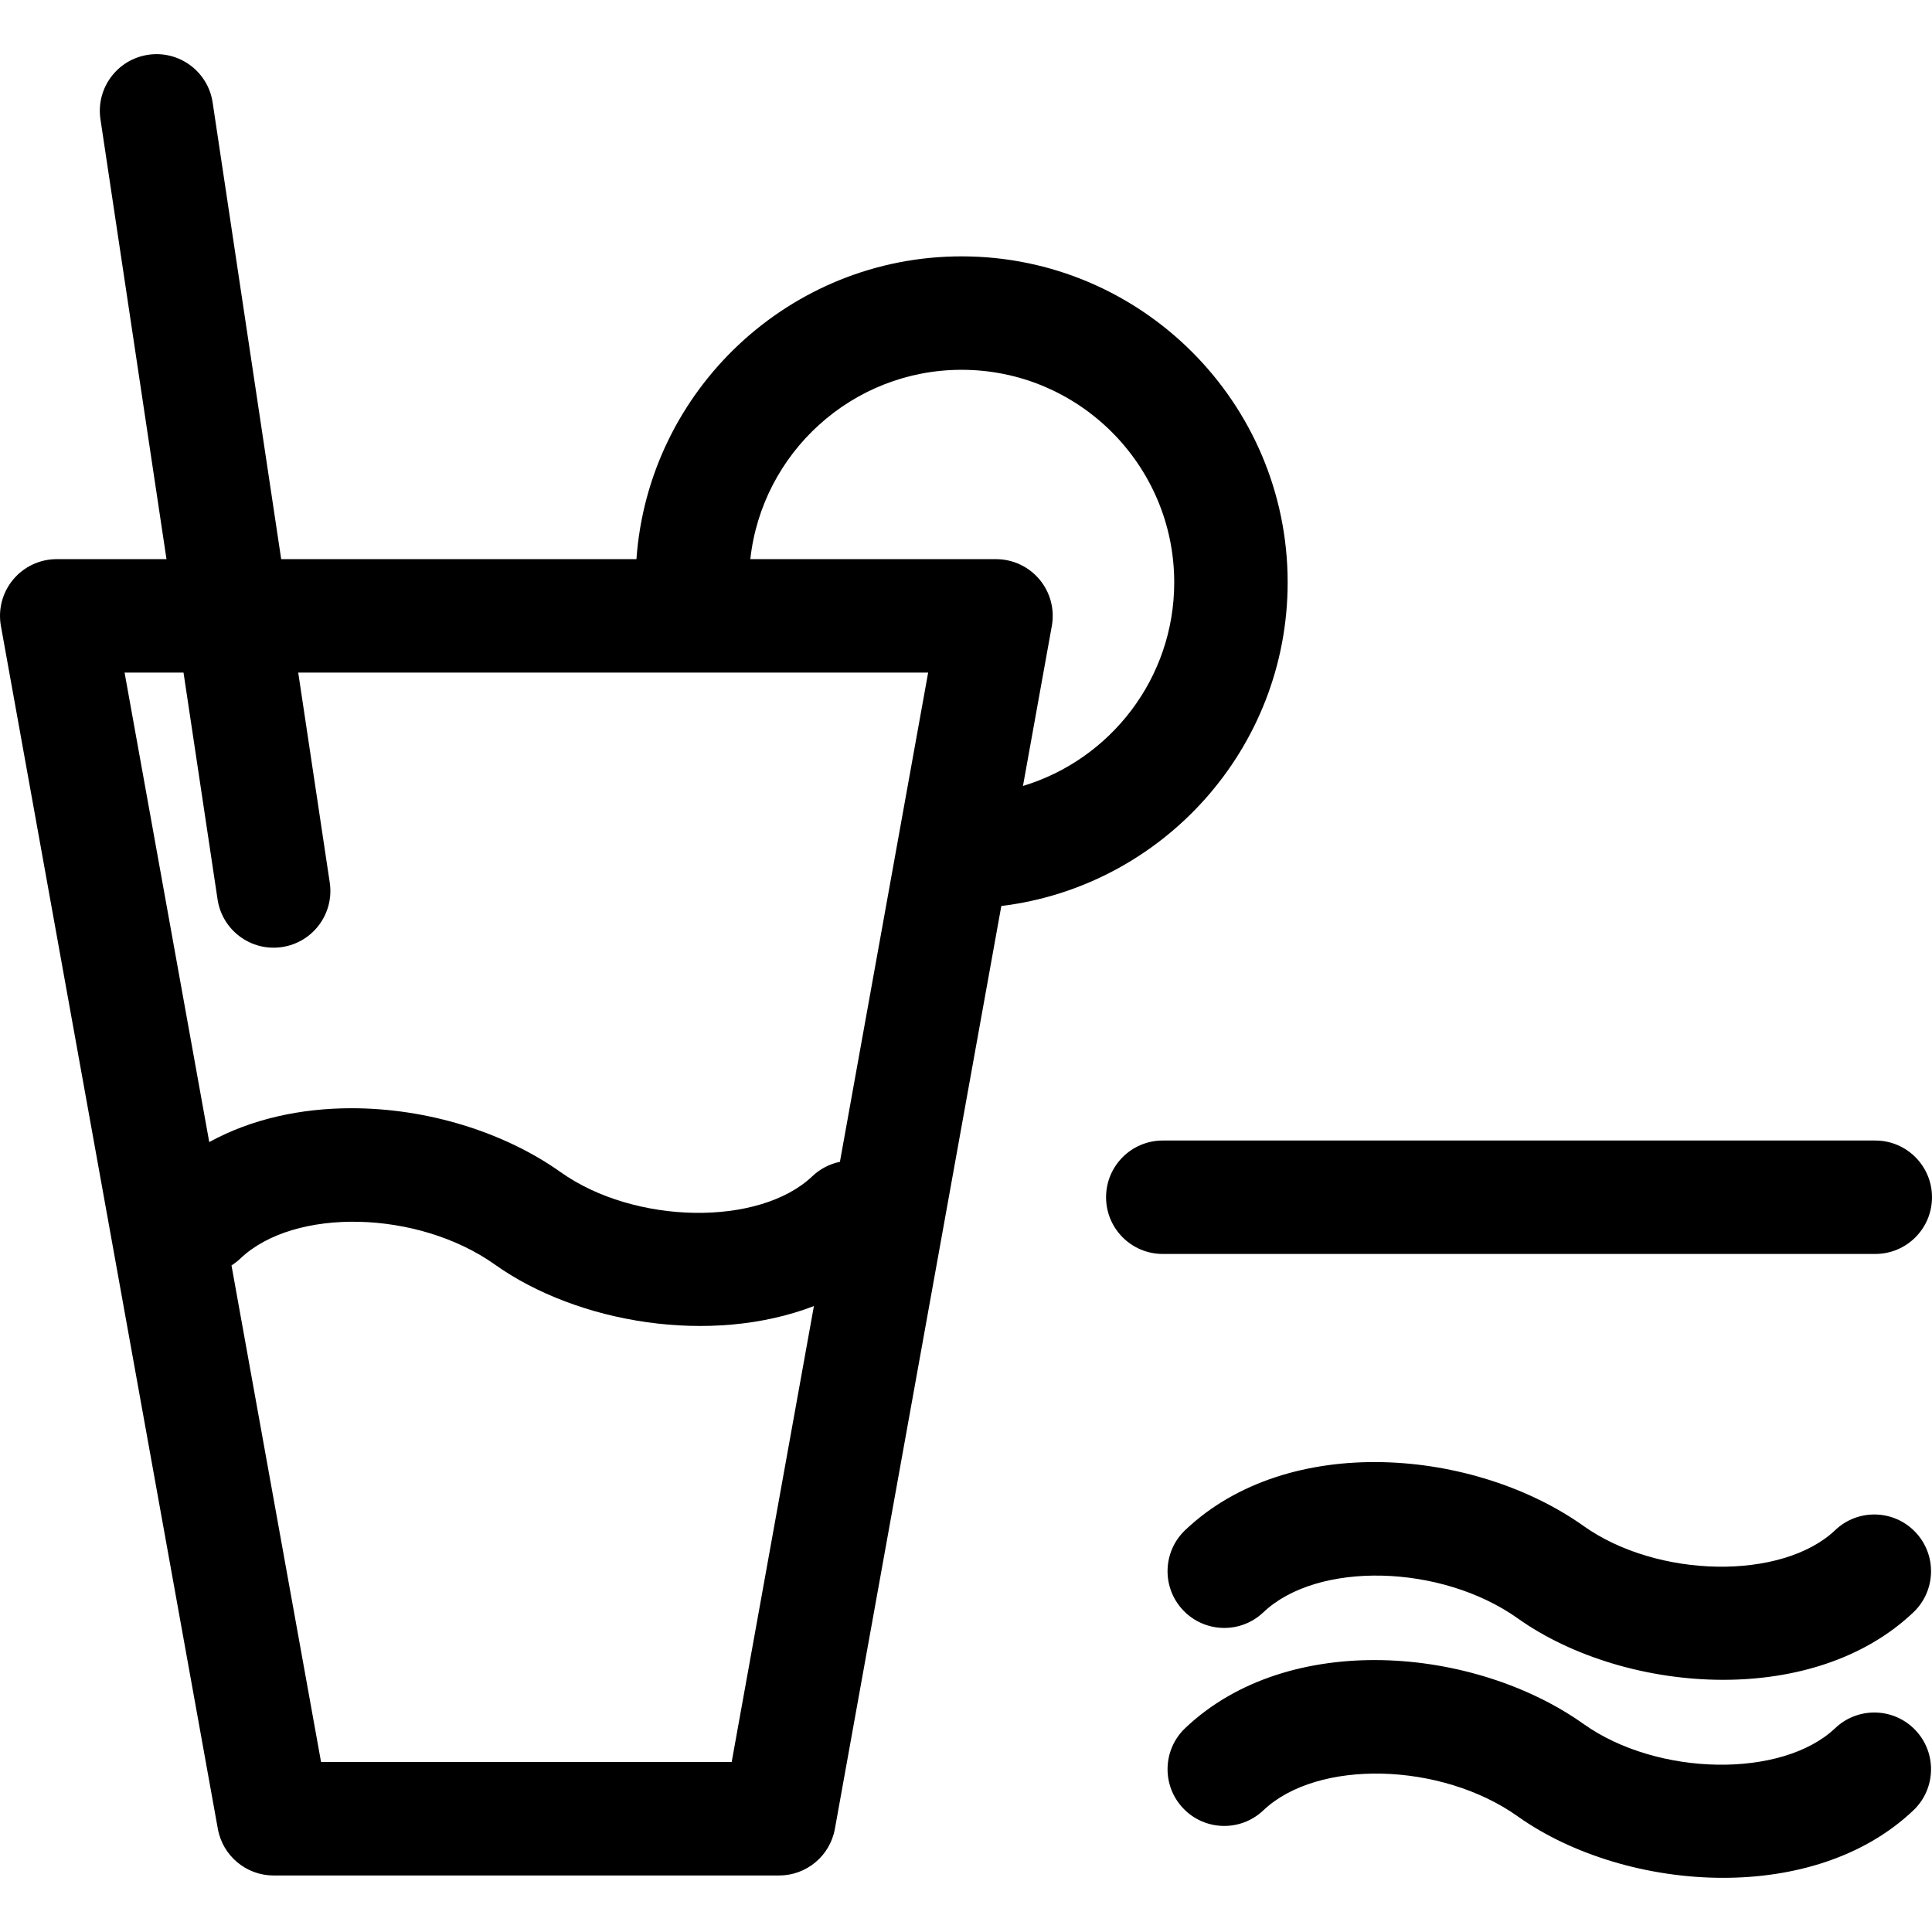 <?xml version="1.0" encoding="iso-8859-1"?>
<!-- Generator: Adobe Illustrator 17.1.0, SVG Export Plug-In . SVG Version: 6.00 Build 0)  -->
<!DOCTYPE svg PUBLIC "-//W3C//DTD SVG 1.1//EN" "http://www.w3.org/Graphics/SVG/1.1/DTD/svg11.dtd">
<svg version="1.1" id="Capa_1" xmlns="http://www.w3.org/2000/svg" xmlns:xlink="http://www.w3.org/1999/xlink" x="0px" y="0px"
	 viewBox="0 0 340.64 340.64" style="enable-background:new 0 0 340.64 340.64;" xml:space="preserve">
<path d="M337.718,270.138c3.805,4.003,3.645,10.333-0.359,14.138c-8.729,8.297-21.054,11.901-33.55,11.901
	c-13.228,0-26.645-4.038-36.192-10.825c-13.528-9.614-35.335-10.137-44.871-1.076c-4.003,3.806-10.333,3.643-14.138-0.358
	c-3.805-4.004-3.644-10.333,0.359-14.138c18.238-17.335,51.042-14.371,70.236-0.729c13.034,9.269,35.014,9.626,44.376,0.729
	C327.582,265.975,333.913,266.133,337.718,270.138z M340.64,211.091c0-5.522-4.477-10-10-10H205.015c-5.523,0-10,4.478-10,10
	s4.477,10,10,10H330.64C336.163,221.091,340.64,216.613,340.64,211.091z M323.581,304.692c-9.364,8.898-31.343,8.539-44.376-0.729
	c-19.197-13.644-52.001-16.605-70.237,0.729c-4.003,3.805-4.164,10.135-0.358,14.138c3.806,4.004,10.135,4.162,14.138,0.358
	c9.534-9.063,31.341-8.54,44.87,1.075c9.545,6.788,22.963,10.826,36.19,10.826c12.496,0,24.821-3.604,33.551-11.9
	c4.003-3.805,4.165-10.135,0.36-14.138C333.914,301.05,327.585,300.89,323.581,304.692z M176.547,159.741L147.203,322.45
	c-0.859,4.762-5.003,8.226-9.841,8.226H48.249c-4.838,0-8.982-3.464-9.841-8.226L0.159,110.361
	c-0.526-2.915,0.269-5.914,2.168-8.188s4.71-3.587,7.673-3.587h19.354L17.712,21.034c-0.82-5.461,2.943-10.554,8.404-11.374
	c5.465-0.816,10.554,2.943,11.374,8.405l12.088,80.521h62.636c2.108-29.791,27.019-53.386,57.337-53.386
	c31.695,0,57.481,25.786,57.481,57.481C227.033,132.01,204.955,156.278,176.547,159.741z M143.504,230.277
	c-18.152,6.99-41.695,3.031-56.245-7.313c-13.528-9.615-35.335-10.137-44.871-1.076c-0.492,0.468-1.02,0.876-1.573,1.224
	l15.792,87.563h72.397L143.504,230.277z M163.646,118.587H52.581l5.557,37.018c0.82,5.461-2.943,10.554-8.405,11.373
	c-5.46,0.828-10.554-2.942-11.374-8.404l-6.003-39.986H21.965l14.928,82.777c7.479-4.108,16.228-5.968,25.091-5.968
	c13.329,0,26.92,4.201,36.862,11.267c13.034,9.268,35.014,9.627,44.376,0.729c1.405-1.336,3.098-2.184,4.868-2.547L163.646,118.587z
	 M207.033,102.683c0-20.667-16.814-37.481-37.481-37.481c-19.284,0-35.212,14.638-37.259,33.386h43.319
	c2.963,0,5.773,1.313,7.673,3.587s2.694,5.272,2.168,8.188l-5.088,28.213C195.777,133.923,207.033,119.592,207.033,102.683z"/>
<g>
</g>
<g>
</g>
<g>
</g>
<g>
</g>
<g>
</g>
<g>
</g>
<g>
</g>
<g>
</g>
<g>
</g>
<g>
</g>
<g>
</g>
<g>
</g>
<g>
</g>
<g>
</g>
<g>
</g>
</svg>
